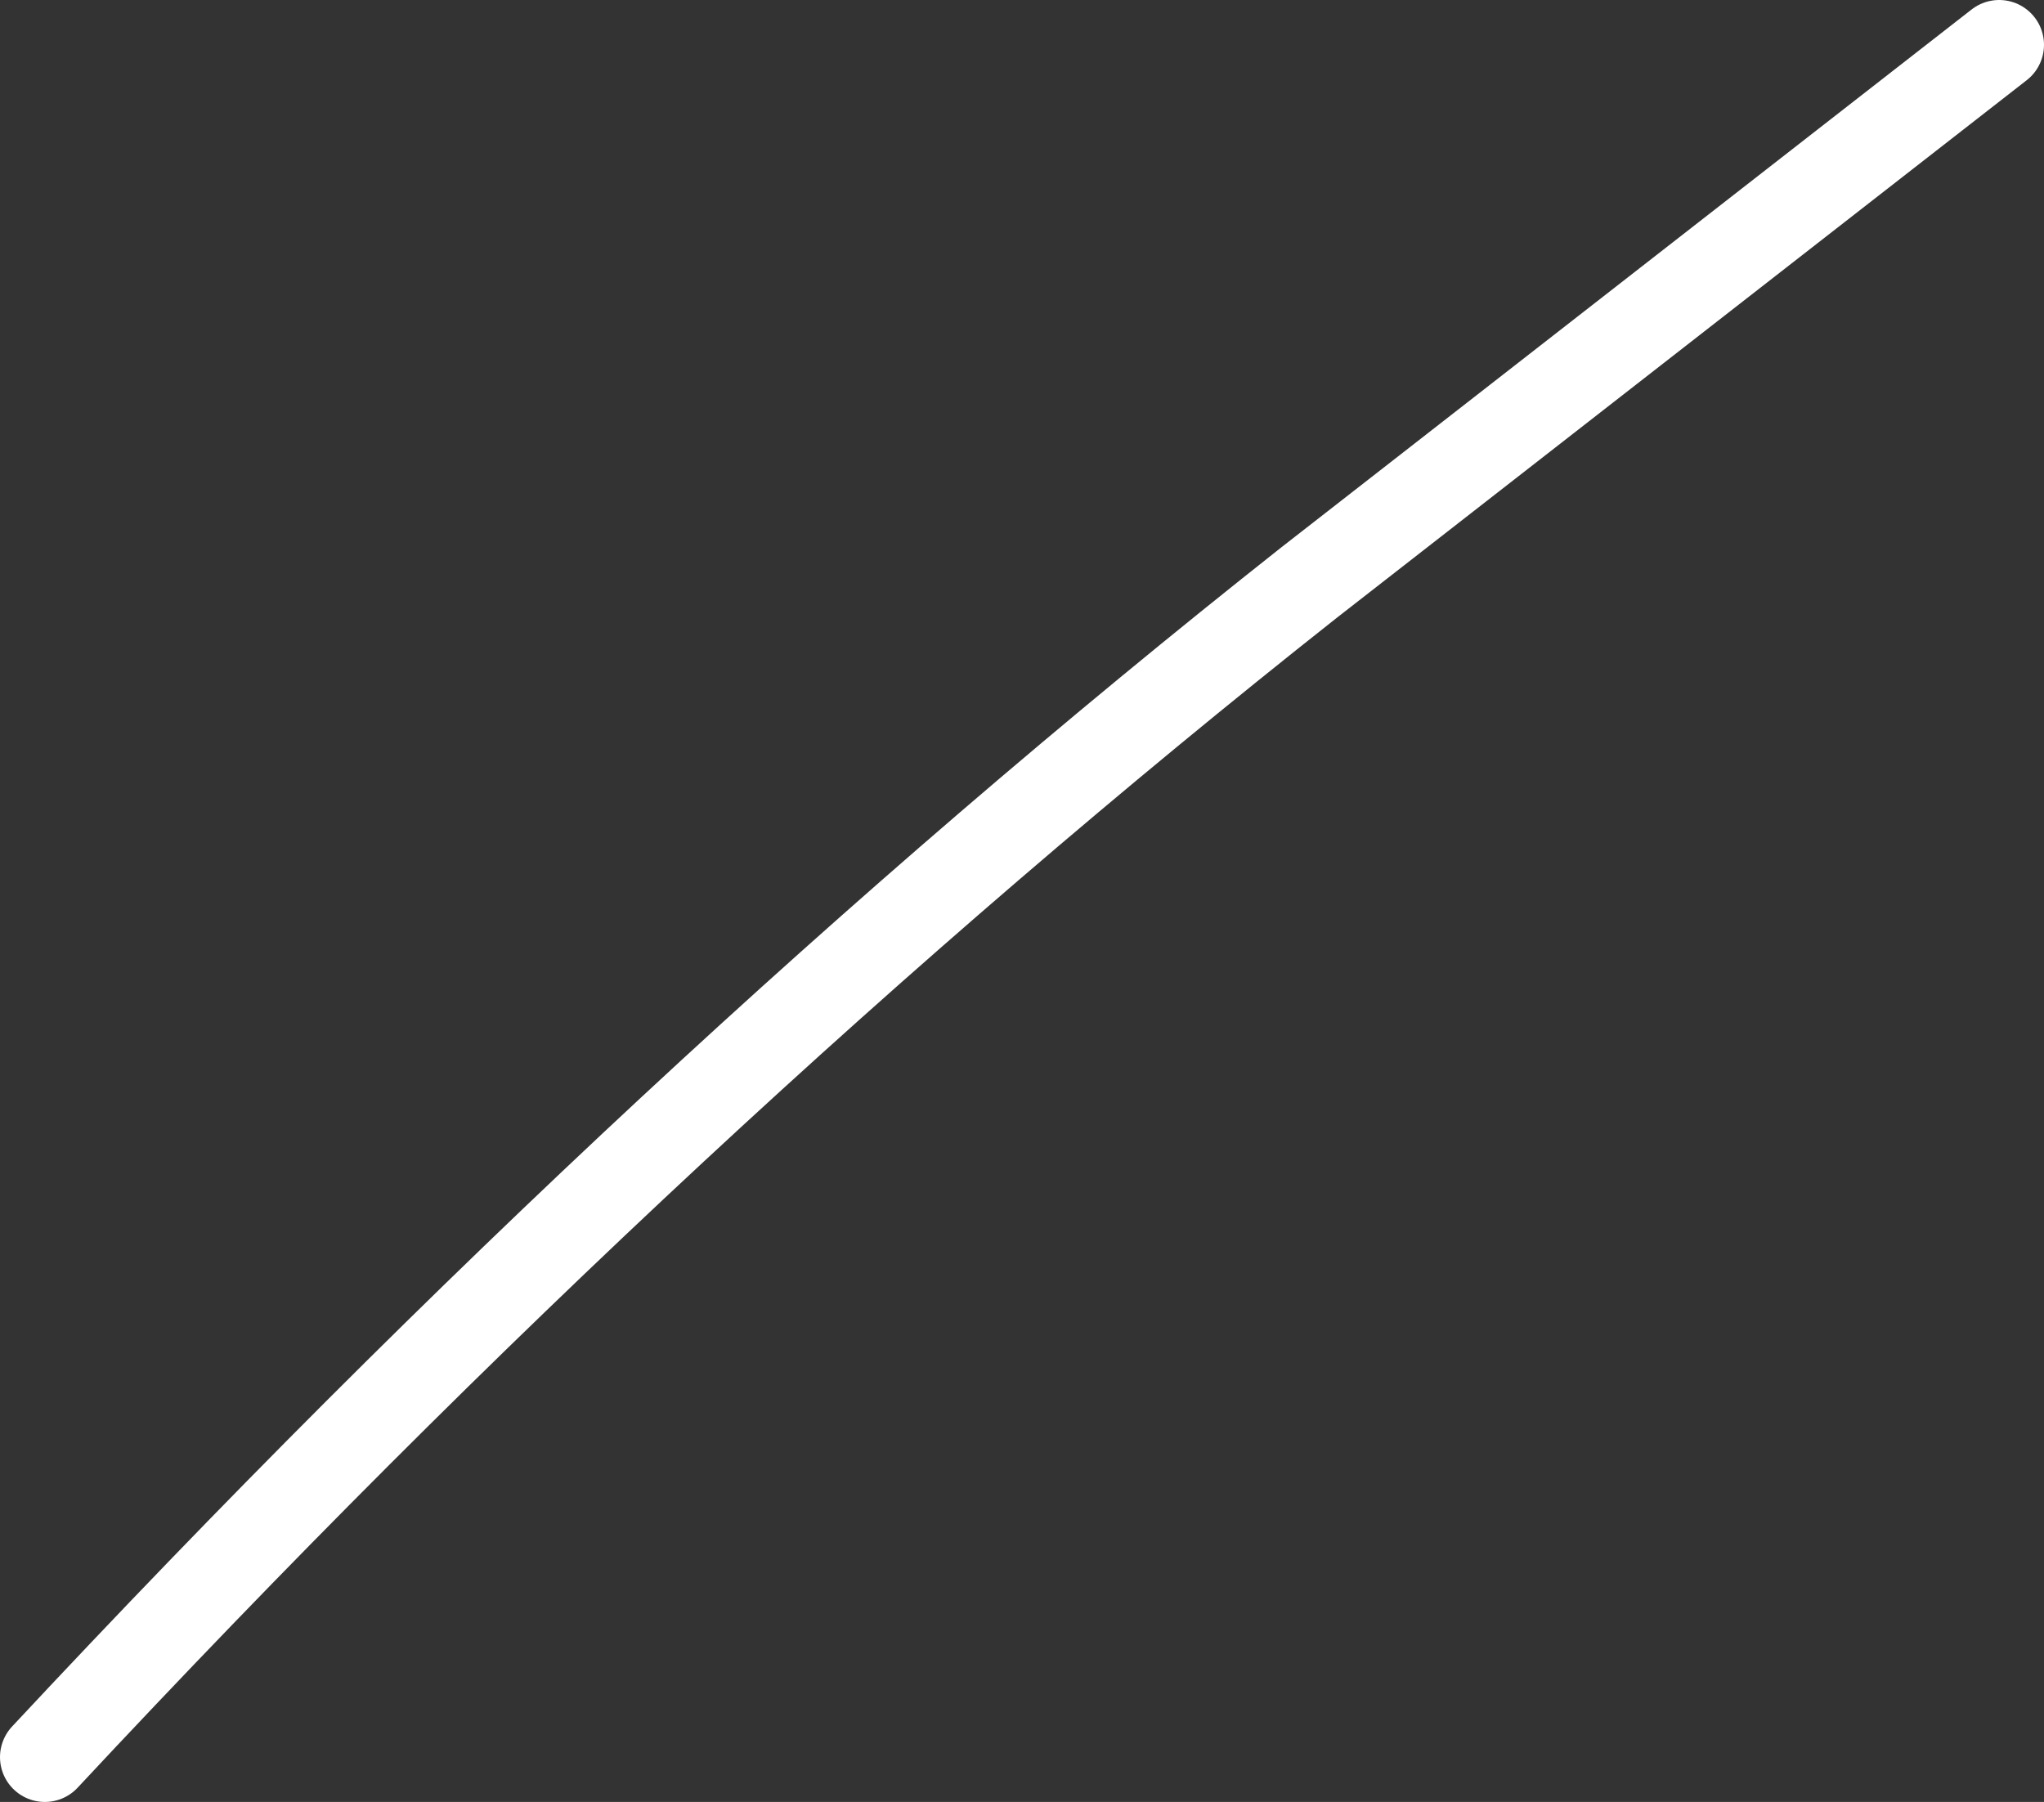 <?xml version="1.0" encoding="UTF-8" standalone="no"?>
<svg xmlns:xlink="http://www.w3.org/1999/xlink" height="20.1px" width="22.8px" xmlns="http://www.w3.org/2000/svg">
  <rect width="100%" height="100%" fill="#333333" stroke="none"/>
  <g transform="matrix(1.0, 0.0, 0.0, 1.0, 0.15, 0.1)">
    <path d="M22.15 0.4 L14.45 6.4 Q7.3 12.05 0.35 19.5" fill="none" stroke="#ffffff" stroke-linecap="round" stroke-linejoin="round" stroke-width="1.0"/>
  </g>
</svg>
